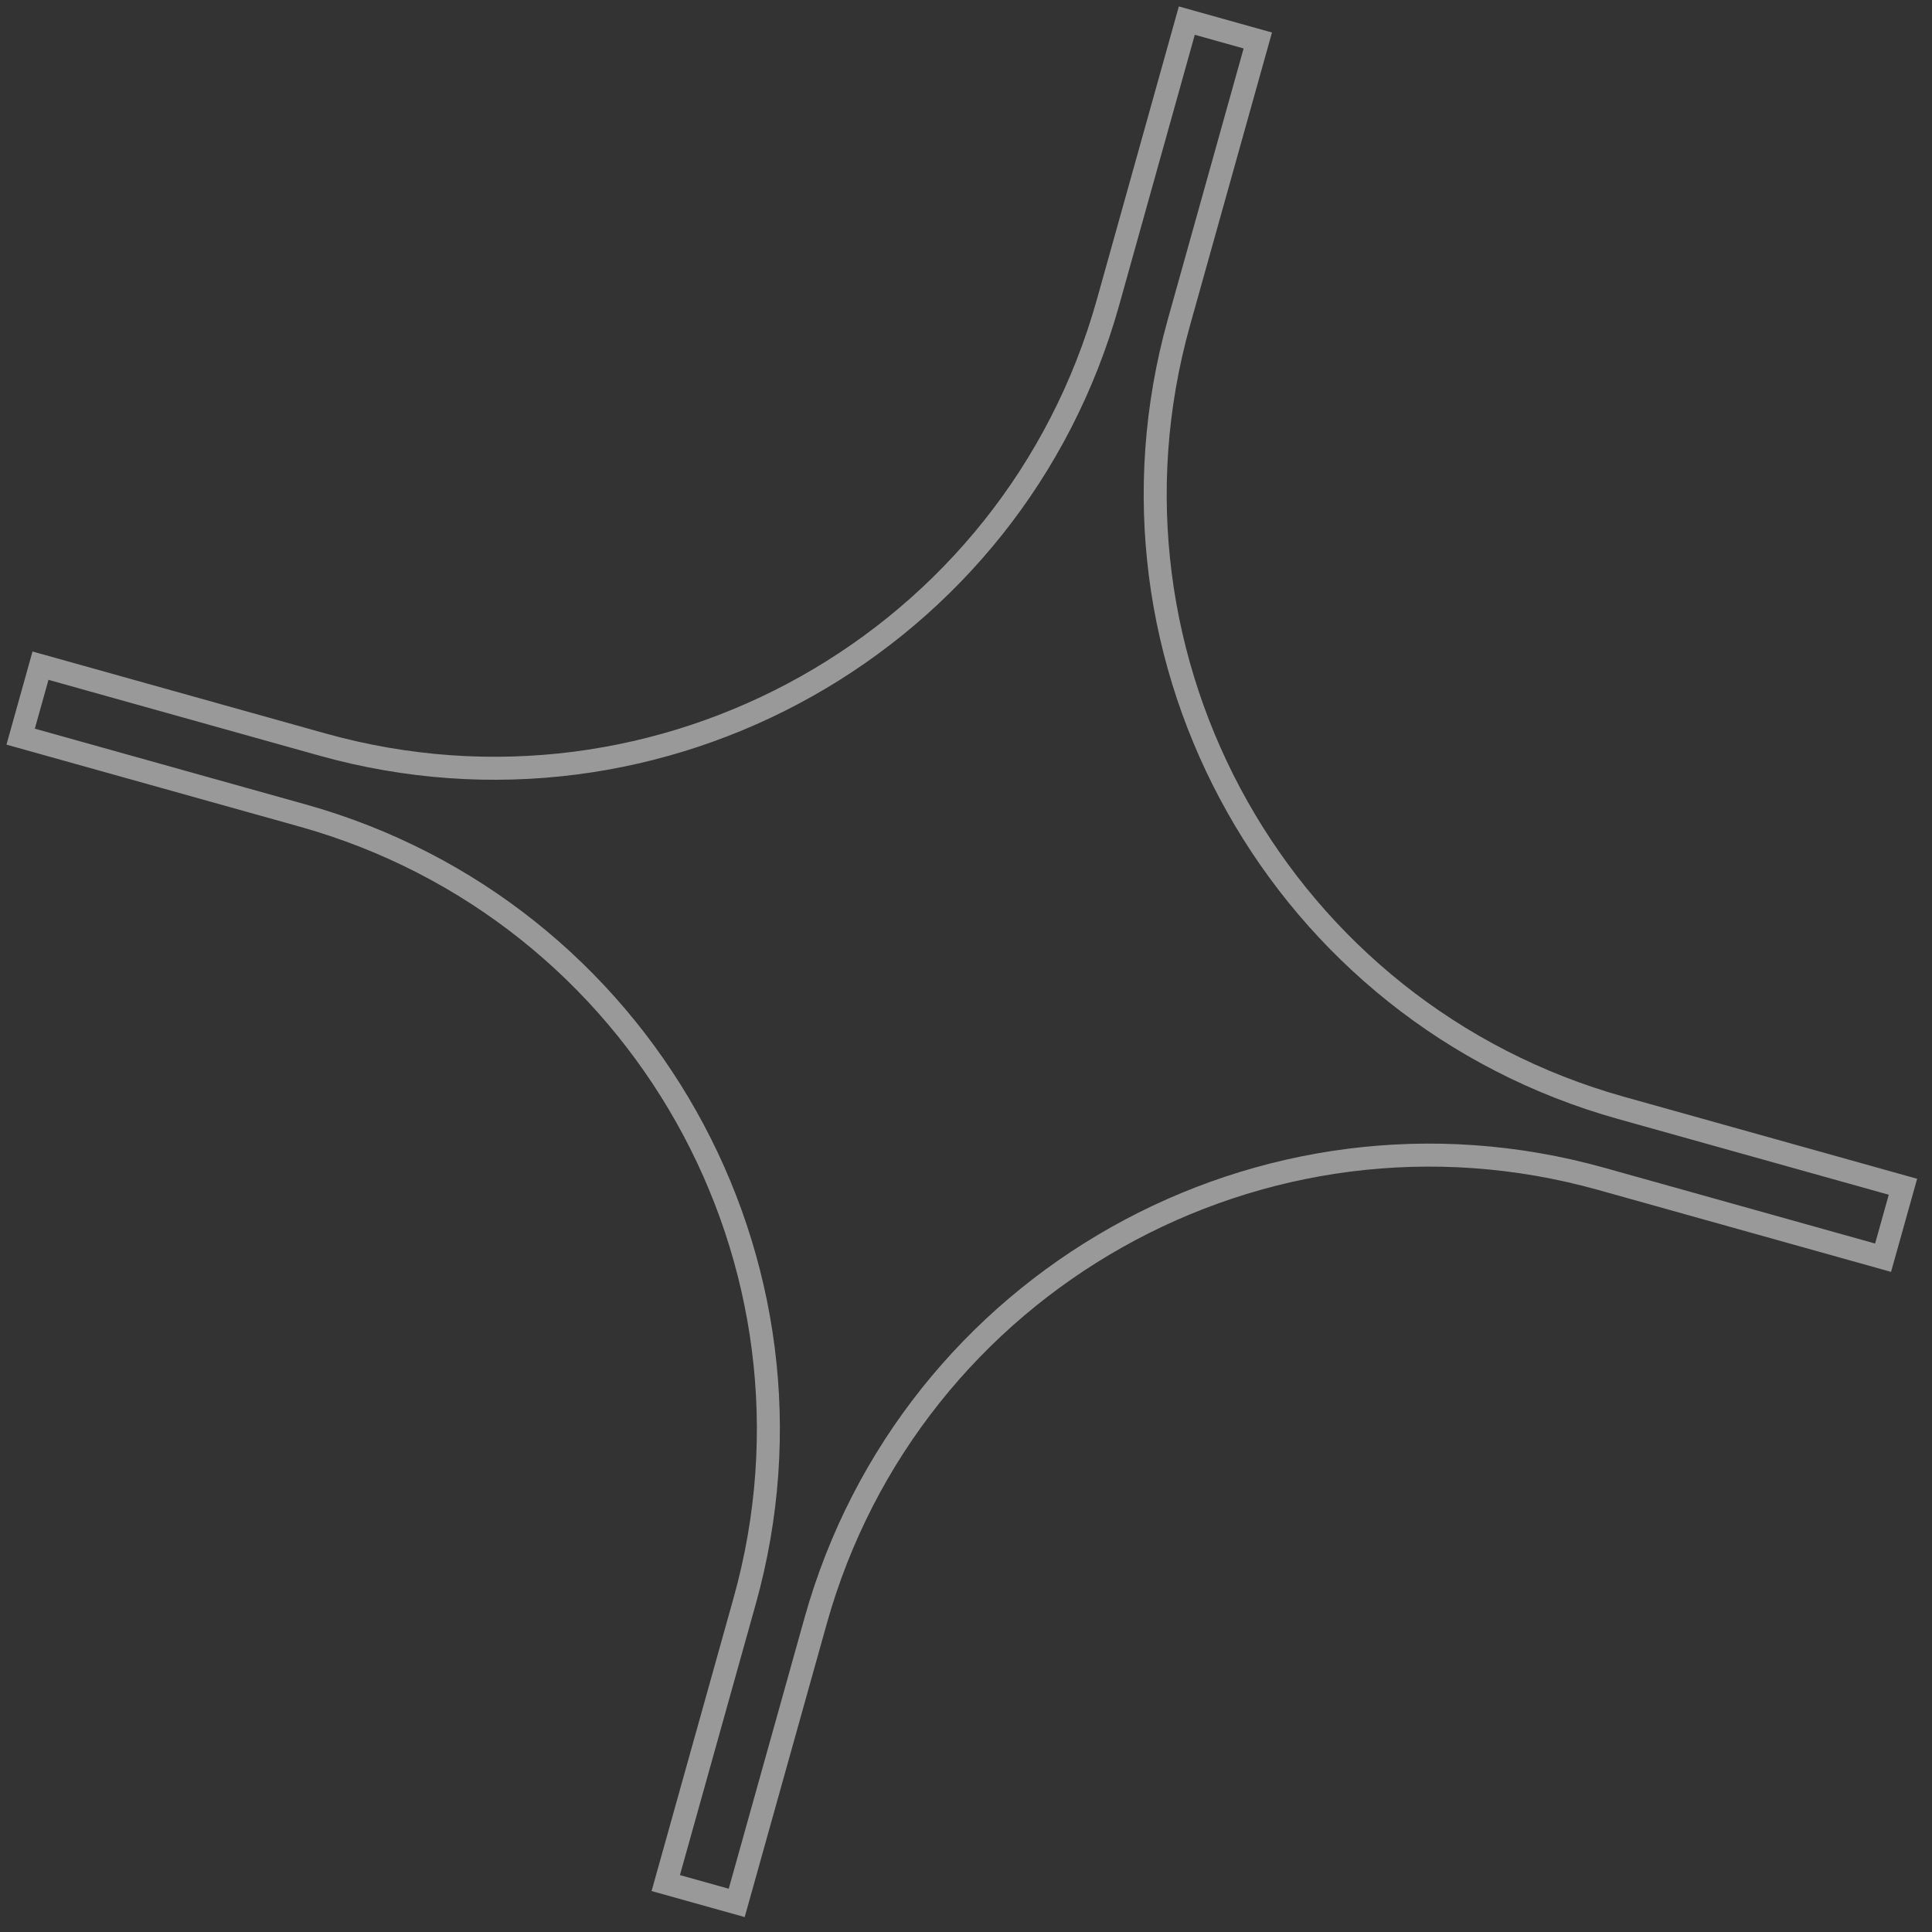 <svg width="84" height="84" viewBox="0 0 84 84" fill="none" xmlns="http://www.w3.org/2000/svg">
<rect x="0" y="0" width="84" height="84" fill="#333333" stroke="none"/>
<path opacity="0.5" d="M82.737 51.598L70.481 48.169C55.741 44.045 47.134 28.754 51.258 14.015L54.687 1.76L51.601 0.896L48.173 13.152C44.049 27.891 28.756 36.495 14.017 32.371L1.761 28.942L0.898 32.028L13.153 35.456C27.893 39.58 36.5 54.872 32.376 69.611L28.946 81.872L32.031 82.735L35.461 70.475C39.585 55.736 54.878 47.13 69.618 51.254L81.873 54.683L82.737 51.598Z" stroke="white" stroke-miterlimit="10"/>
</svg>

